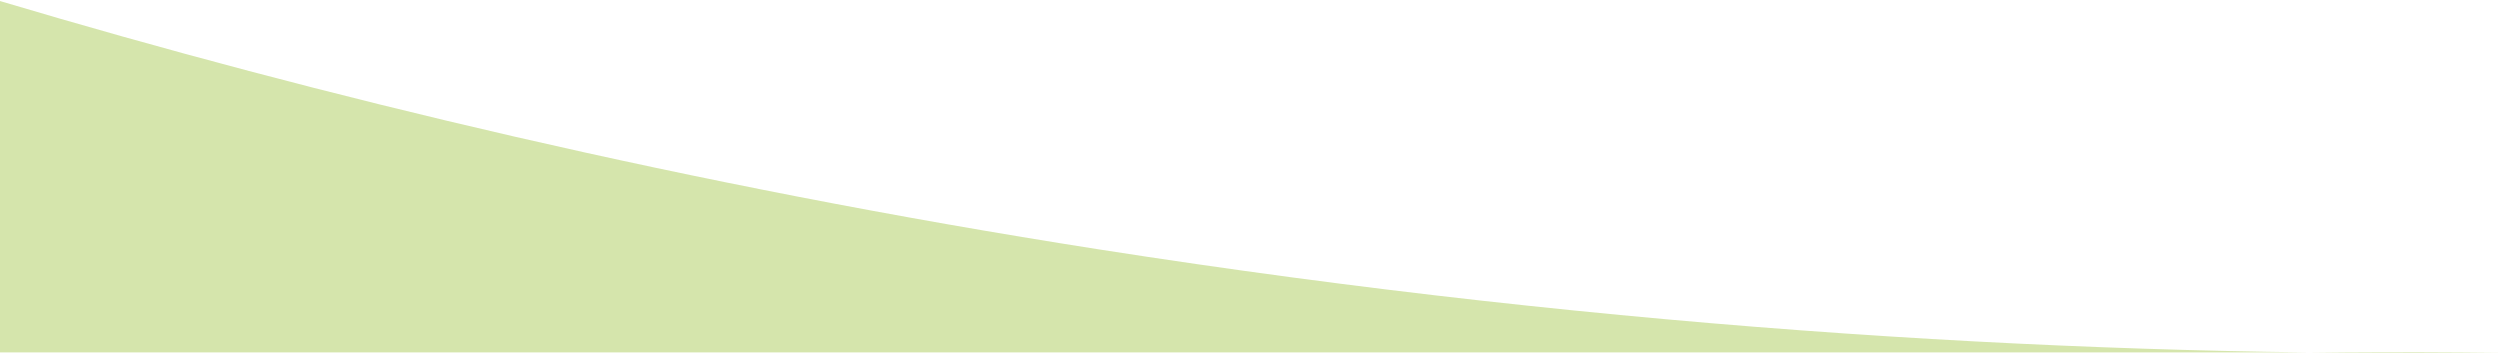 <svg width="1921" height="271" viewBox="0 0 1921 271" fill="none" xmlns="http://www.w3.org/2000/svg">
<path d="M0 270.8V0.8C245.9 74 528.7 142.2 844.2 191.6C1246.7 254.5 1610.6 274.6 1920.5 270.8C1920.5 270.1 1920.5 271.5 1920.5 270.8C1280.3 270.8 640.2 270.8 0 270.8Z" fill="#D5E5AC"/>
</svg>
